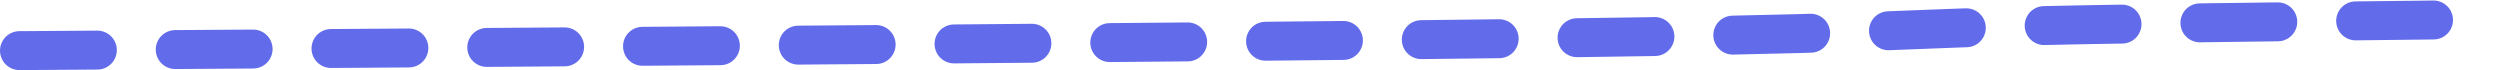<?xml version="1.0" encoding="UTF-8"?> <svg xmlns="http://www.w3.org/2000/svg" width="321" height="9" viewBox="0 0 321 9" fill="none"><path d="M2.5 6.5C2.692 6.5 2.885 6.5 41.367 6.236C79.85 5.972 156.617 5.444 197.895 4.908C239.173 4.372 242.637 3.844 256.349 3.44C270.062 3.036 293.92 2.772 318.5 2.5" stroke="#626BEA" stroke-width="5" stroke-linecap="round" stroke-dasharray="10 10"></path></svg> 